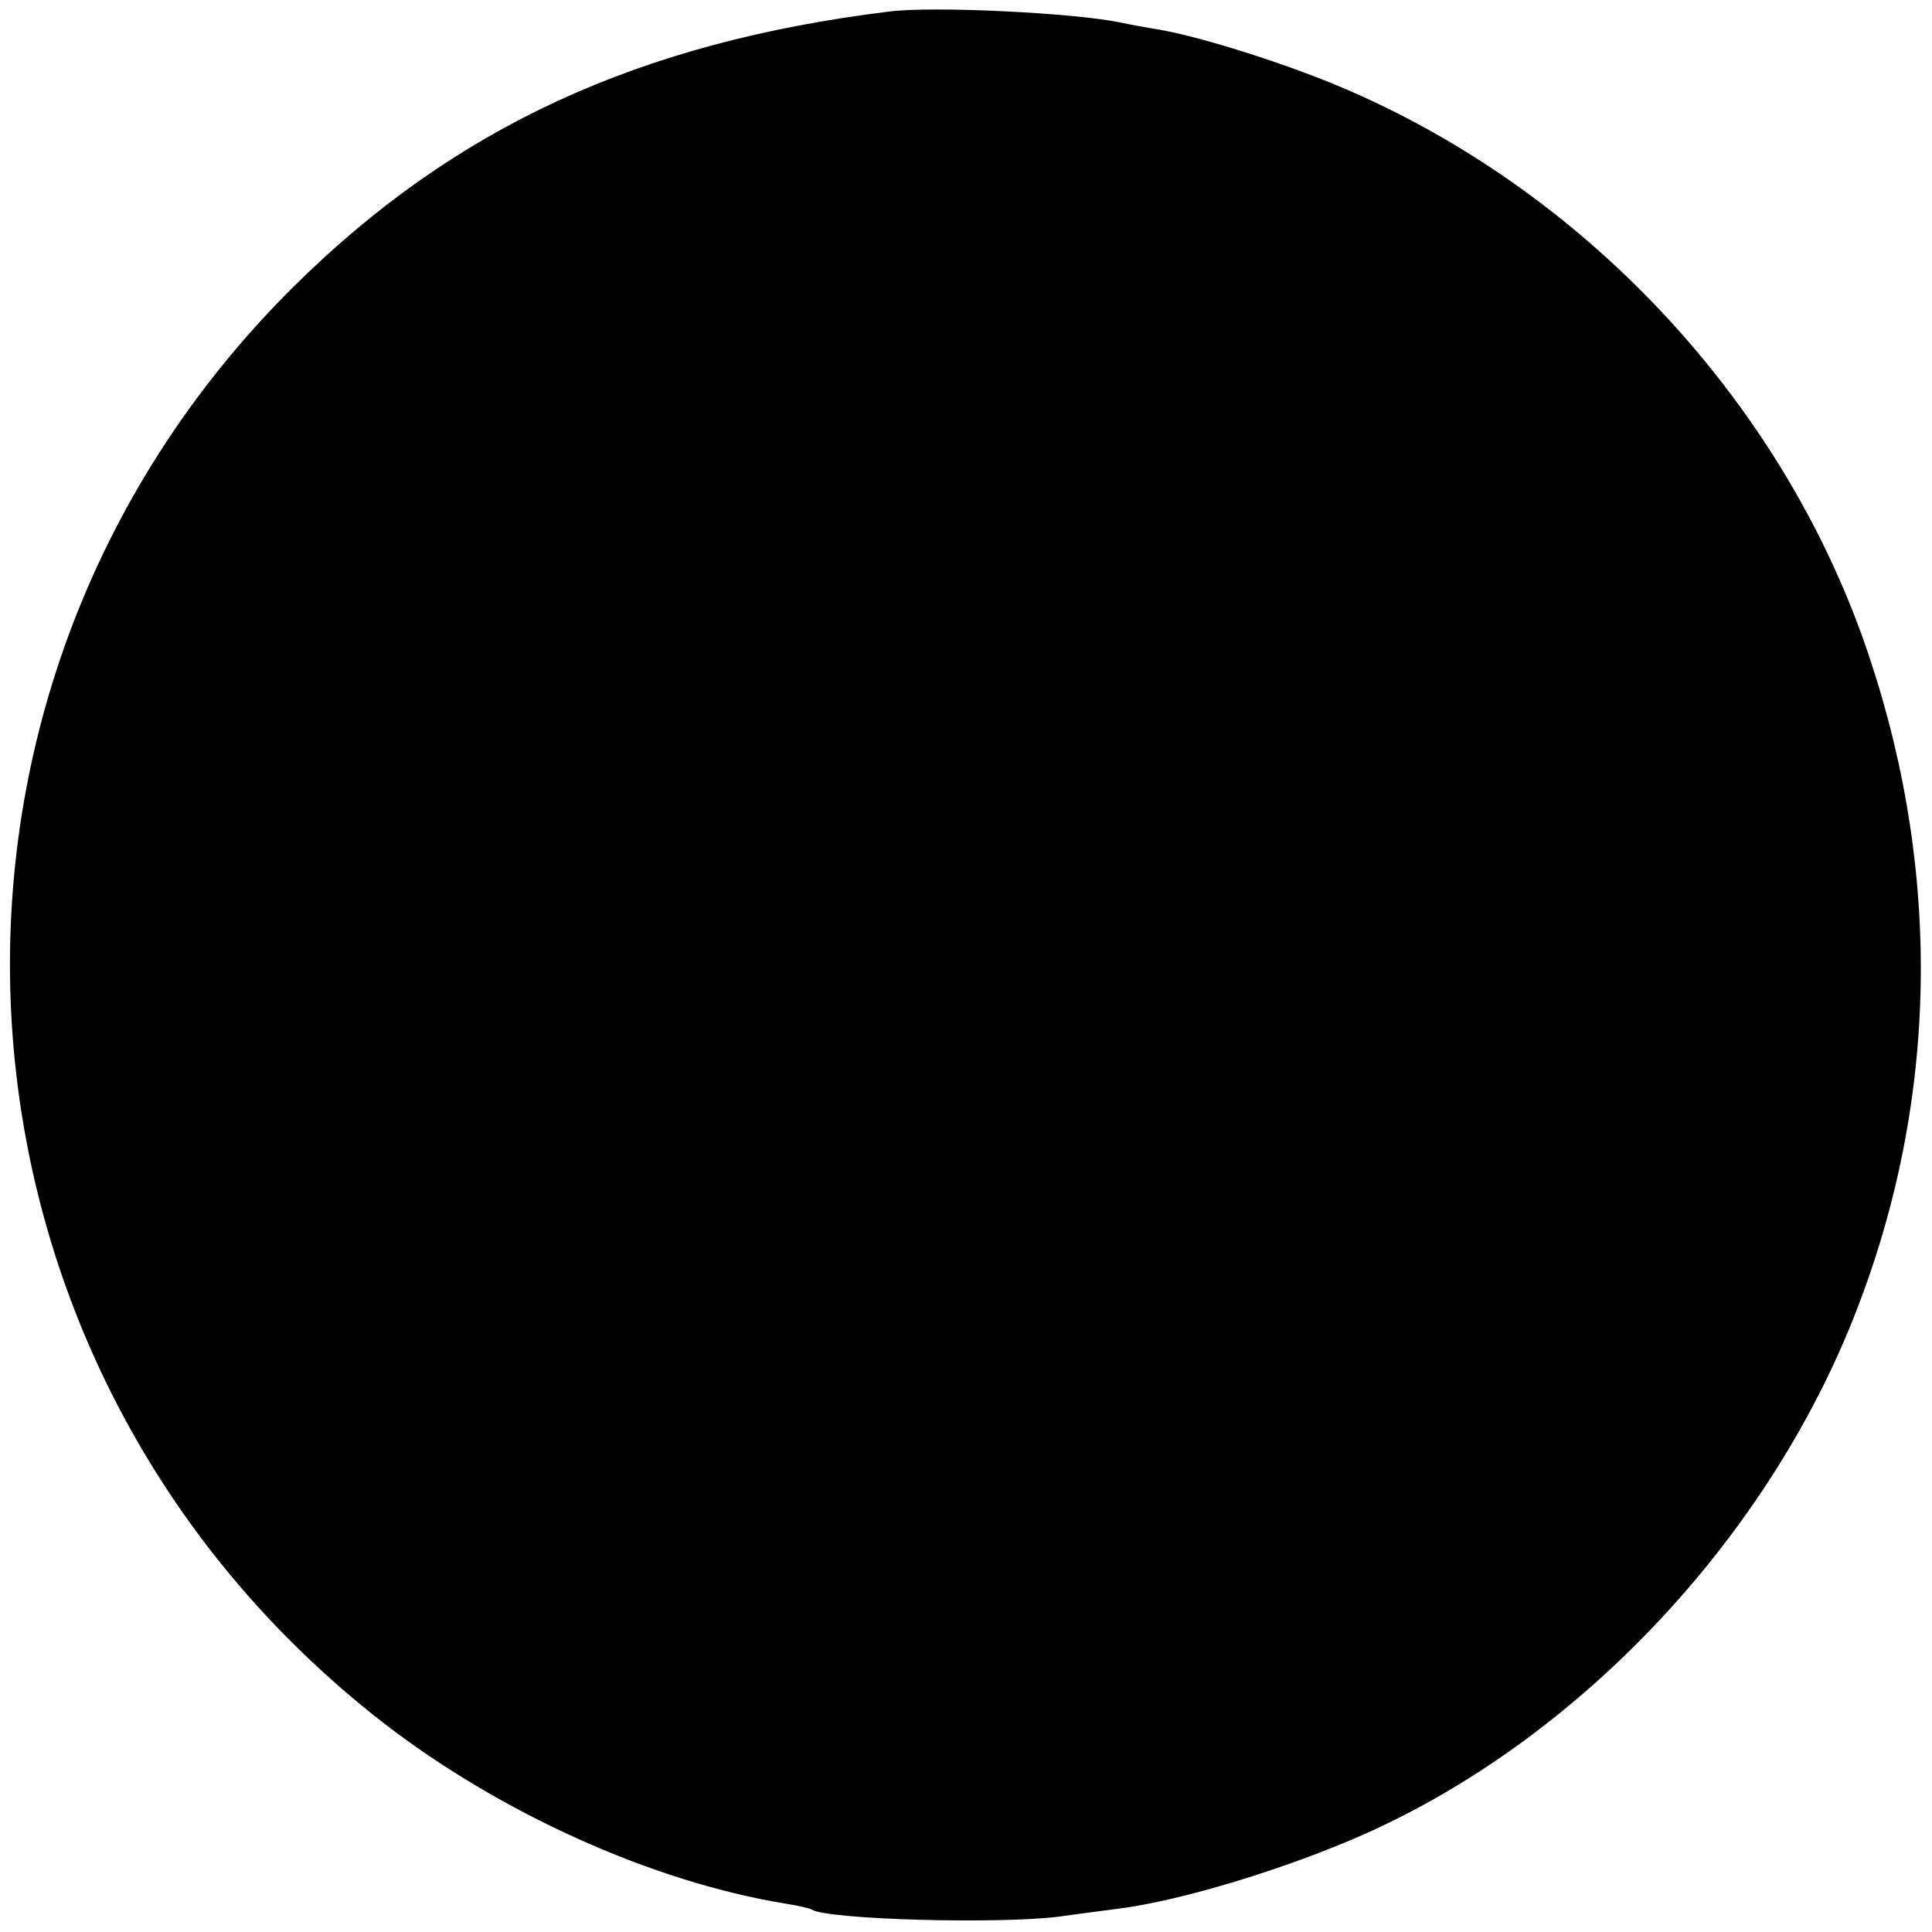 <svg version="1.0" xmlns="http://www.w3.org/2000/svg" width="400" height="400" viewBox="0 0 300 300"><path d="M138 1.8c-38.9 4.8-67.5 18-92.5 42.8-63.8 63.4-57.3 167.5 14 222.9 18.1 14 41.7 24.7 62.5 28.1 1.9.3 3.7.7 4 .9 2.5 1.6 29.4 2.3 38.5 1.1 2.8-.4 6.8-.9 9-1.2 9.8-1.2 26.5-6.3 38.6-11.7 32.8-14.7 61.6-45 75.5-79.5 13.2-32.8 14.2-68.6 2.7-103.1-12.8-38.6-43-71.5-80.5-87.9-9.1-4-22.9-8.4-29.8-9.6-1.9-.3-4.6-.8-6-1.1-7.1-1.5-29.2-2.6-36-1.7"/></svg>